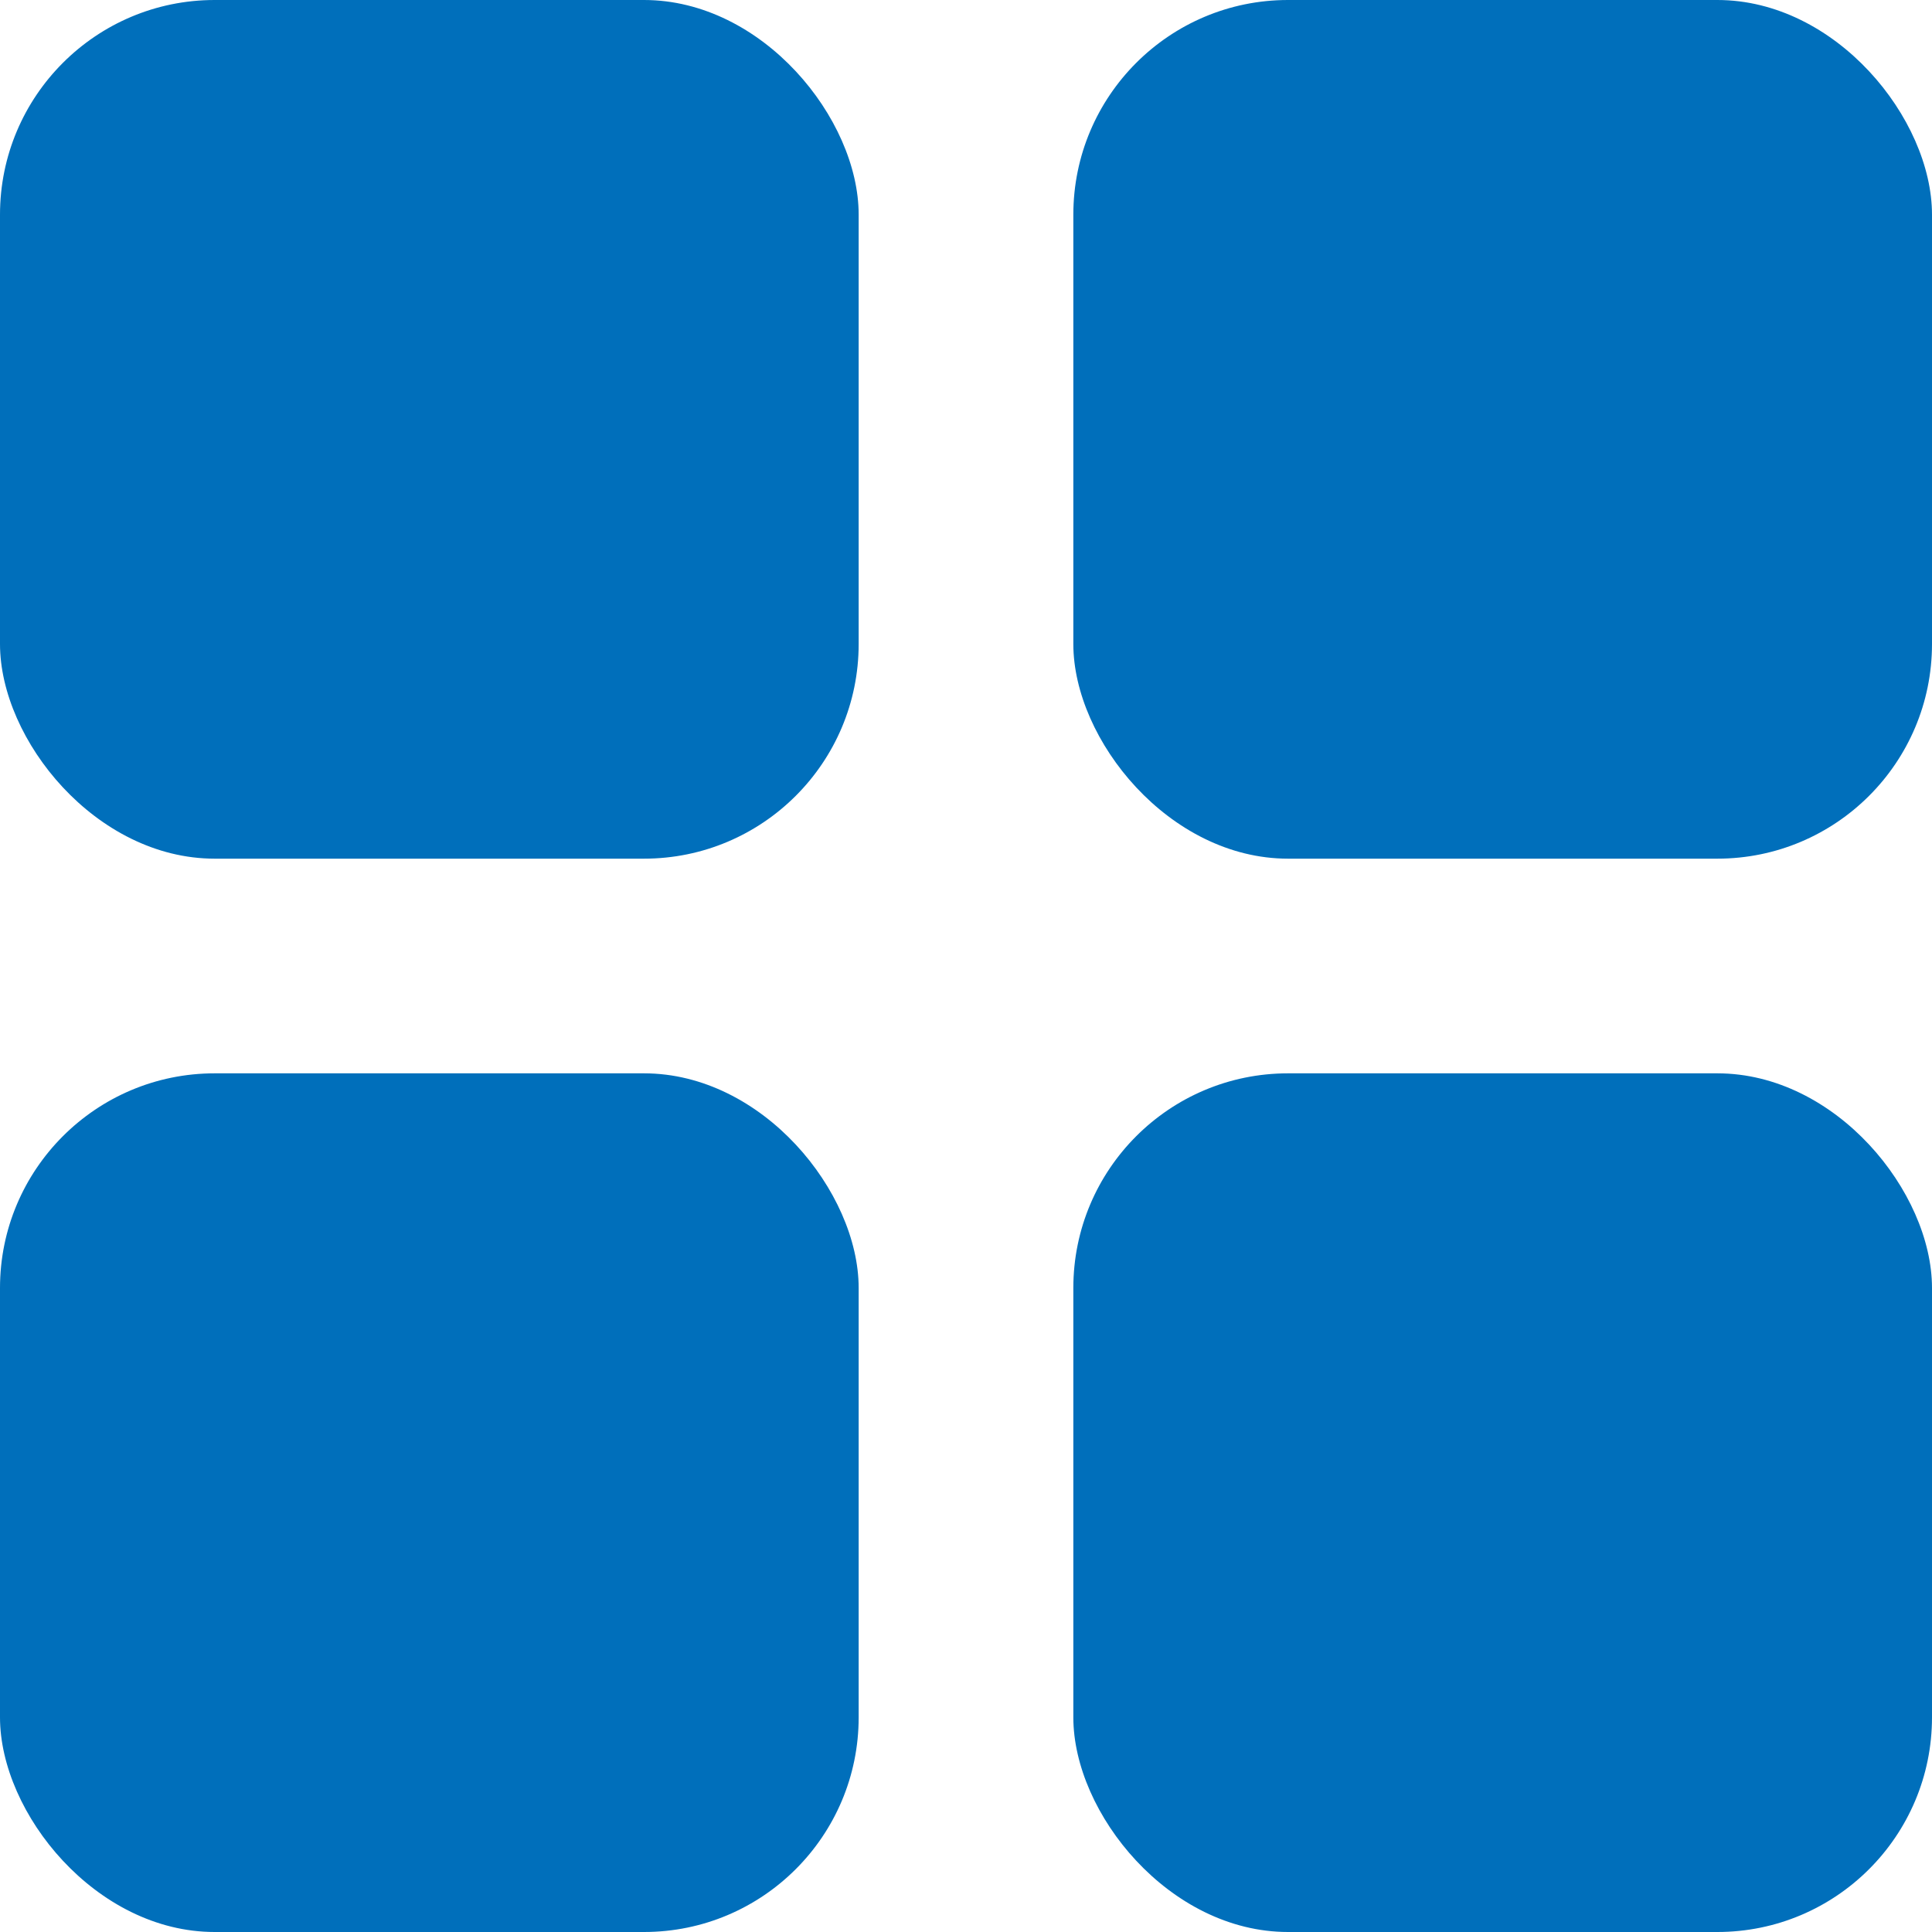 <!DOCTYPE svg PUBLIC "-//W3C//DTD SVG 1.1//EN" "http://www.w3.org/Graphics/SVG/1.1/DTD/svg11.dtd">
<!-- Uploaded to: SVG Repo, www.svgrepo.com, Transformed by: SVG Repo Mixer Tools -->
<svg width="800px" height="800px" viewBox="0 0 18 18" xmlns="http://www.w3.org/2000/svg" fill="#000000">
<g id="SVGRepo_bgCarrier" stroke-width="0"/>
<g id="SVGRepo_tracerCarrier" stroke-linecap="round" stroke-linejoin="round"/>
<g id="SVGRepo_iconCarrier"> <g fill="#006FBB" fill-rule="nonzero"> <rect width="8" height="8" rx="2"/> <rect width="8" height="8" x="10" rx="2"/> <rect width="8" height="8" x="10" y="10" rx="2"/> <rect width="8" height="8" y="10" rx="2"/> </g> </g>
</svg>